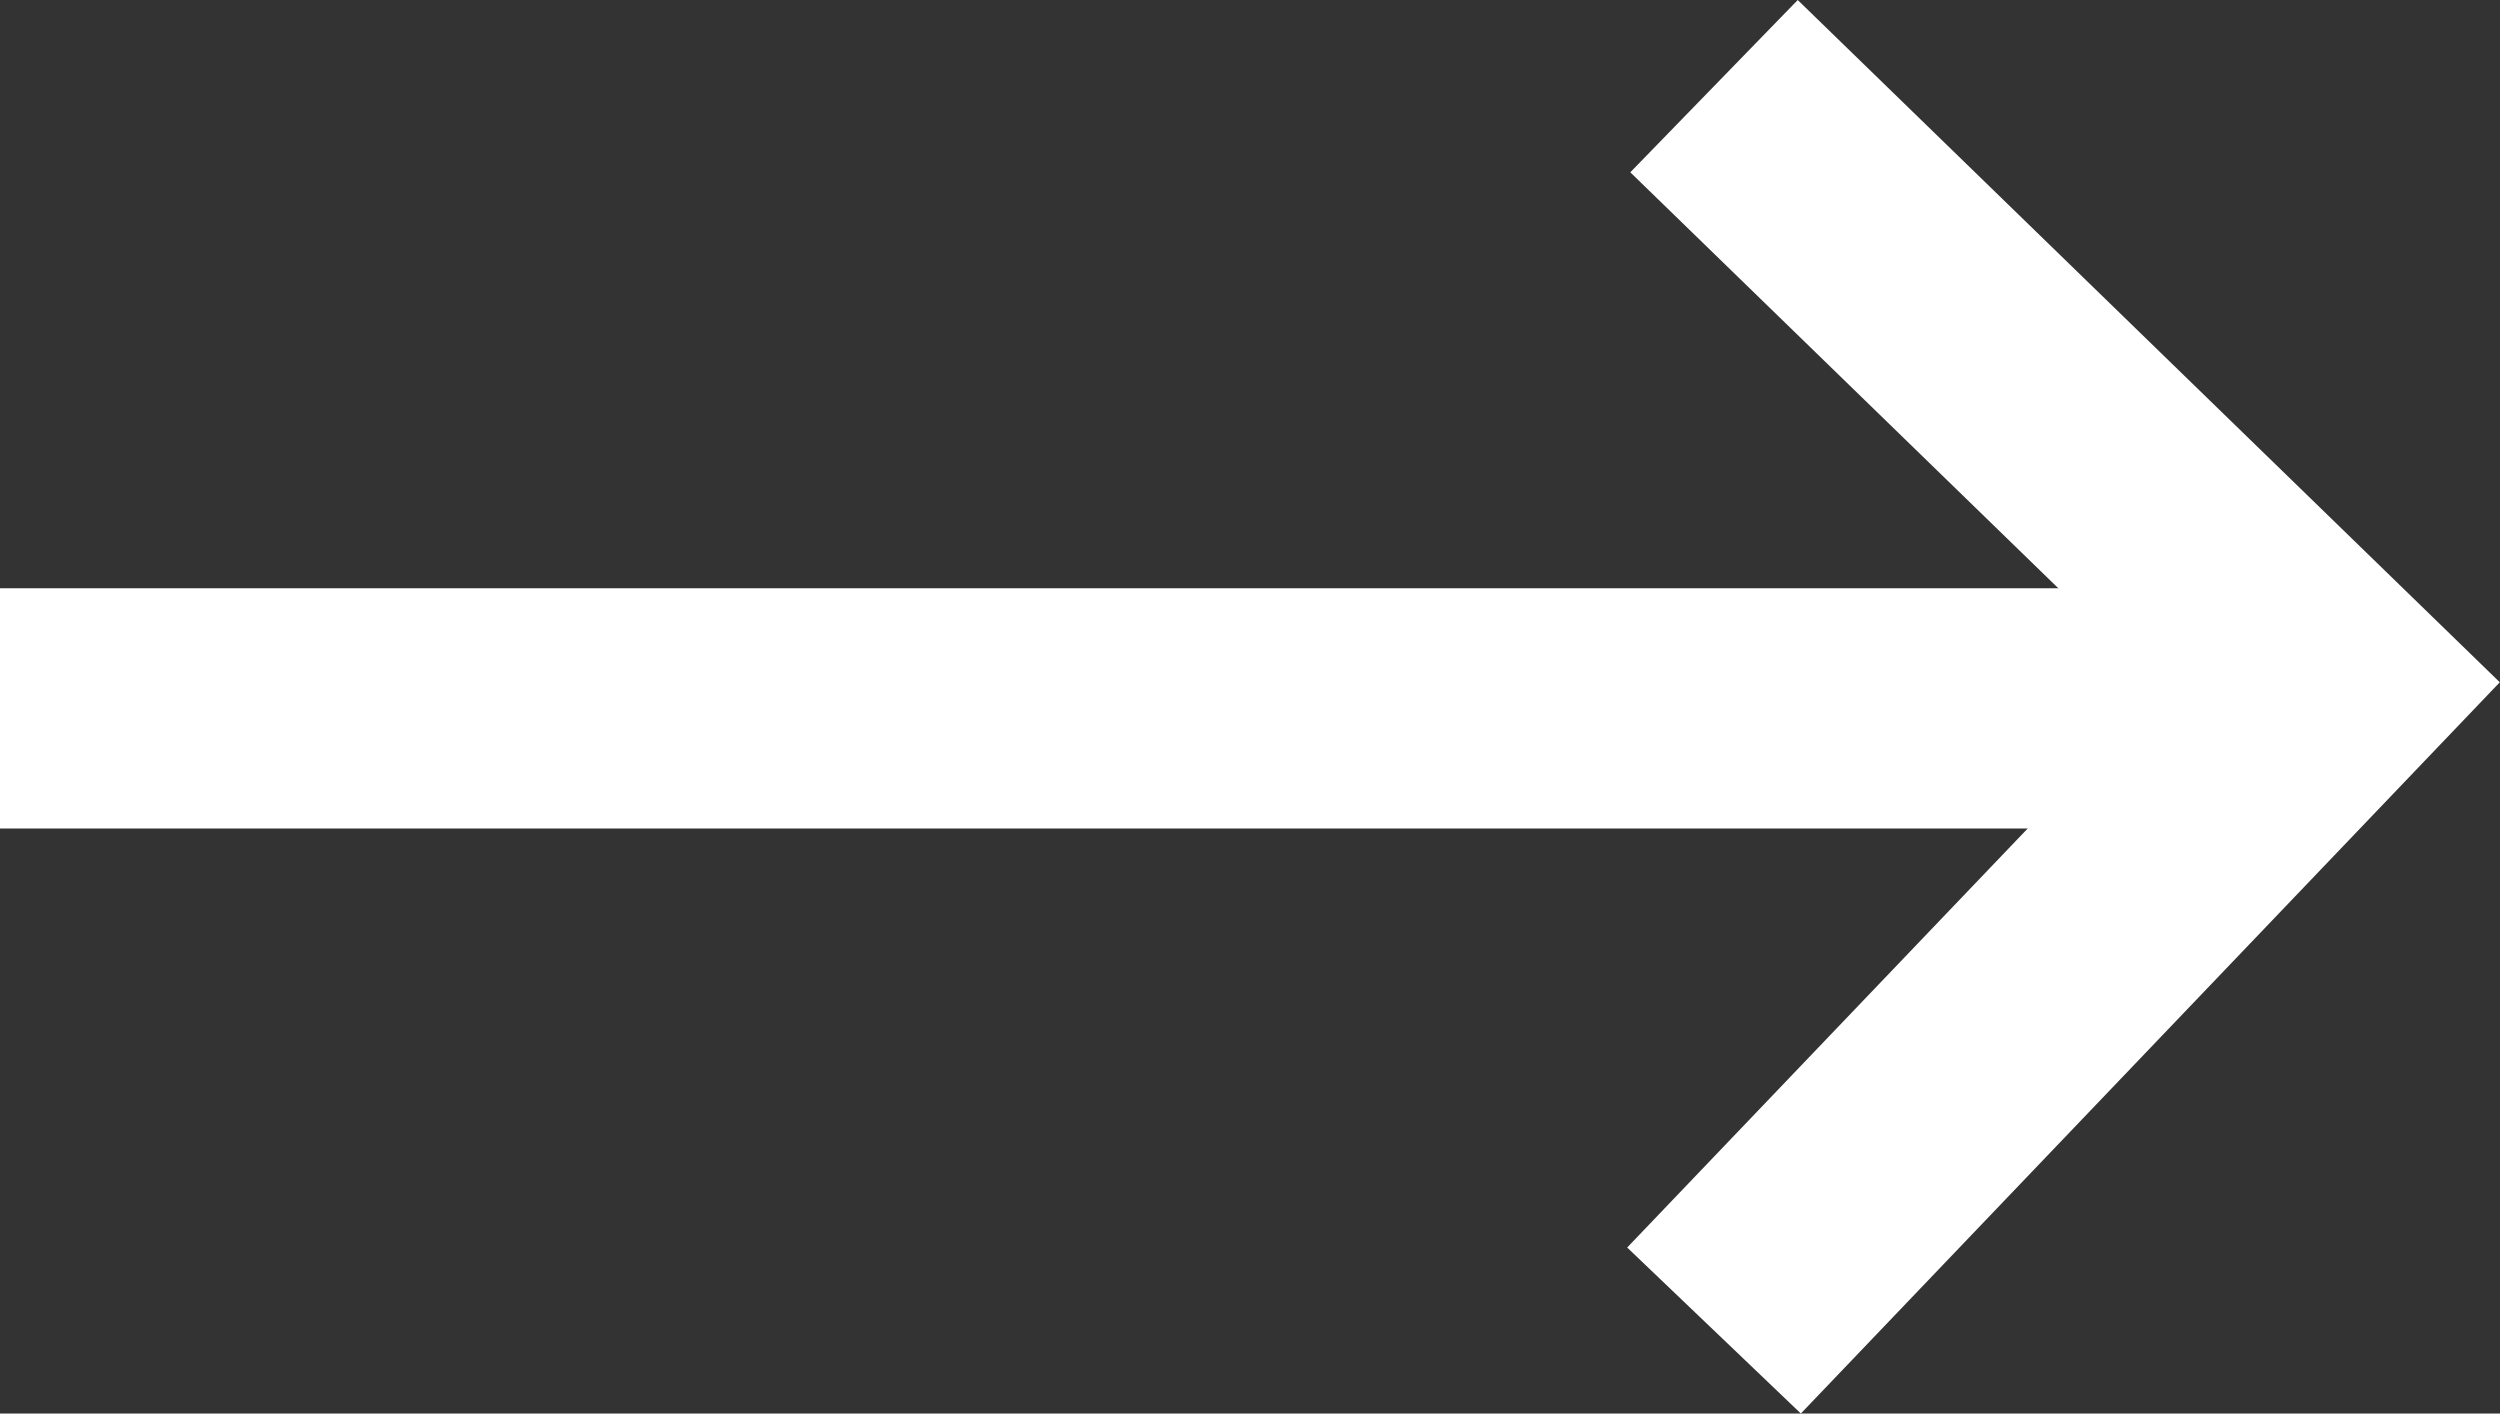 <svg xmlns="http://www.w3.org/2000/svg" width="31.219" height="17.652" viewBox="0 0 31.219 17.652">
  <rect x="0" y="0" width="31.219" height="17.652" fill="#333333" stroke="none"/>
  <g id="Group_31525" data-name="Group 31525" transform="translate(0 1.076)">
    <line id="Line_22" data-name="Line 22" x2="28.137" transform="translate(0 7.77)" fill="none" stroke="#fff" stroke-width="3"/>
    <path id="Path_37" data-name="Path 37" d="M9016.509,490.849l7.7,7.483-7.7,8.056" transform="translate(-8995.105 -490.849)" fill="none" stroke="#fff" stroke-width="3"/>
  </g>
</svg>
